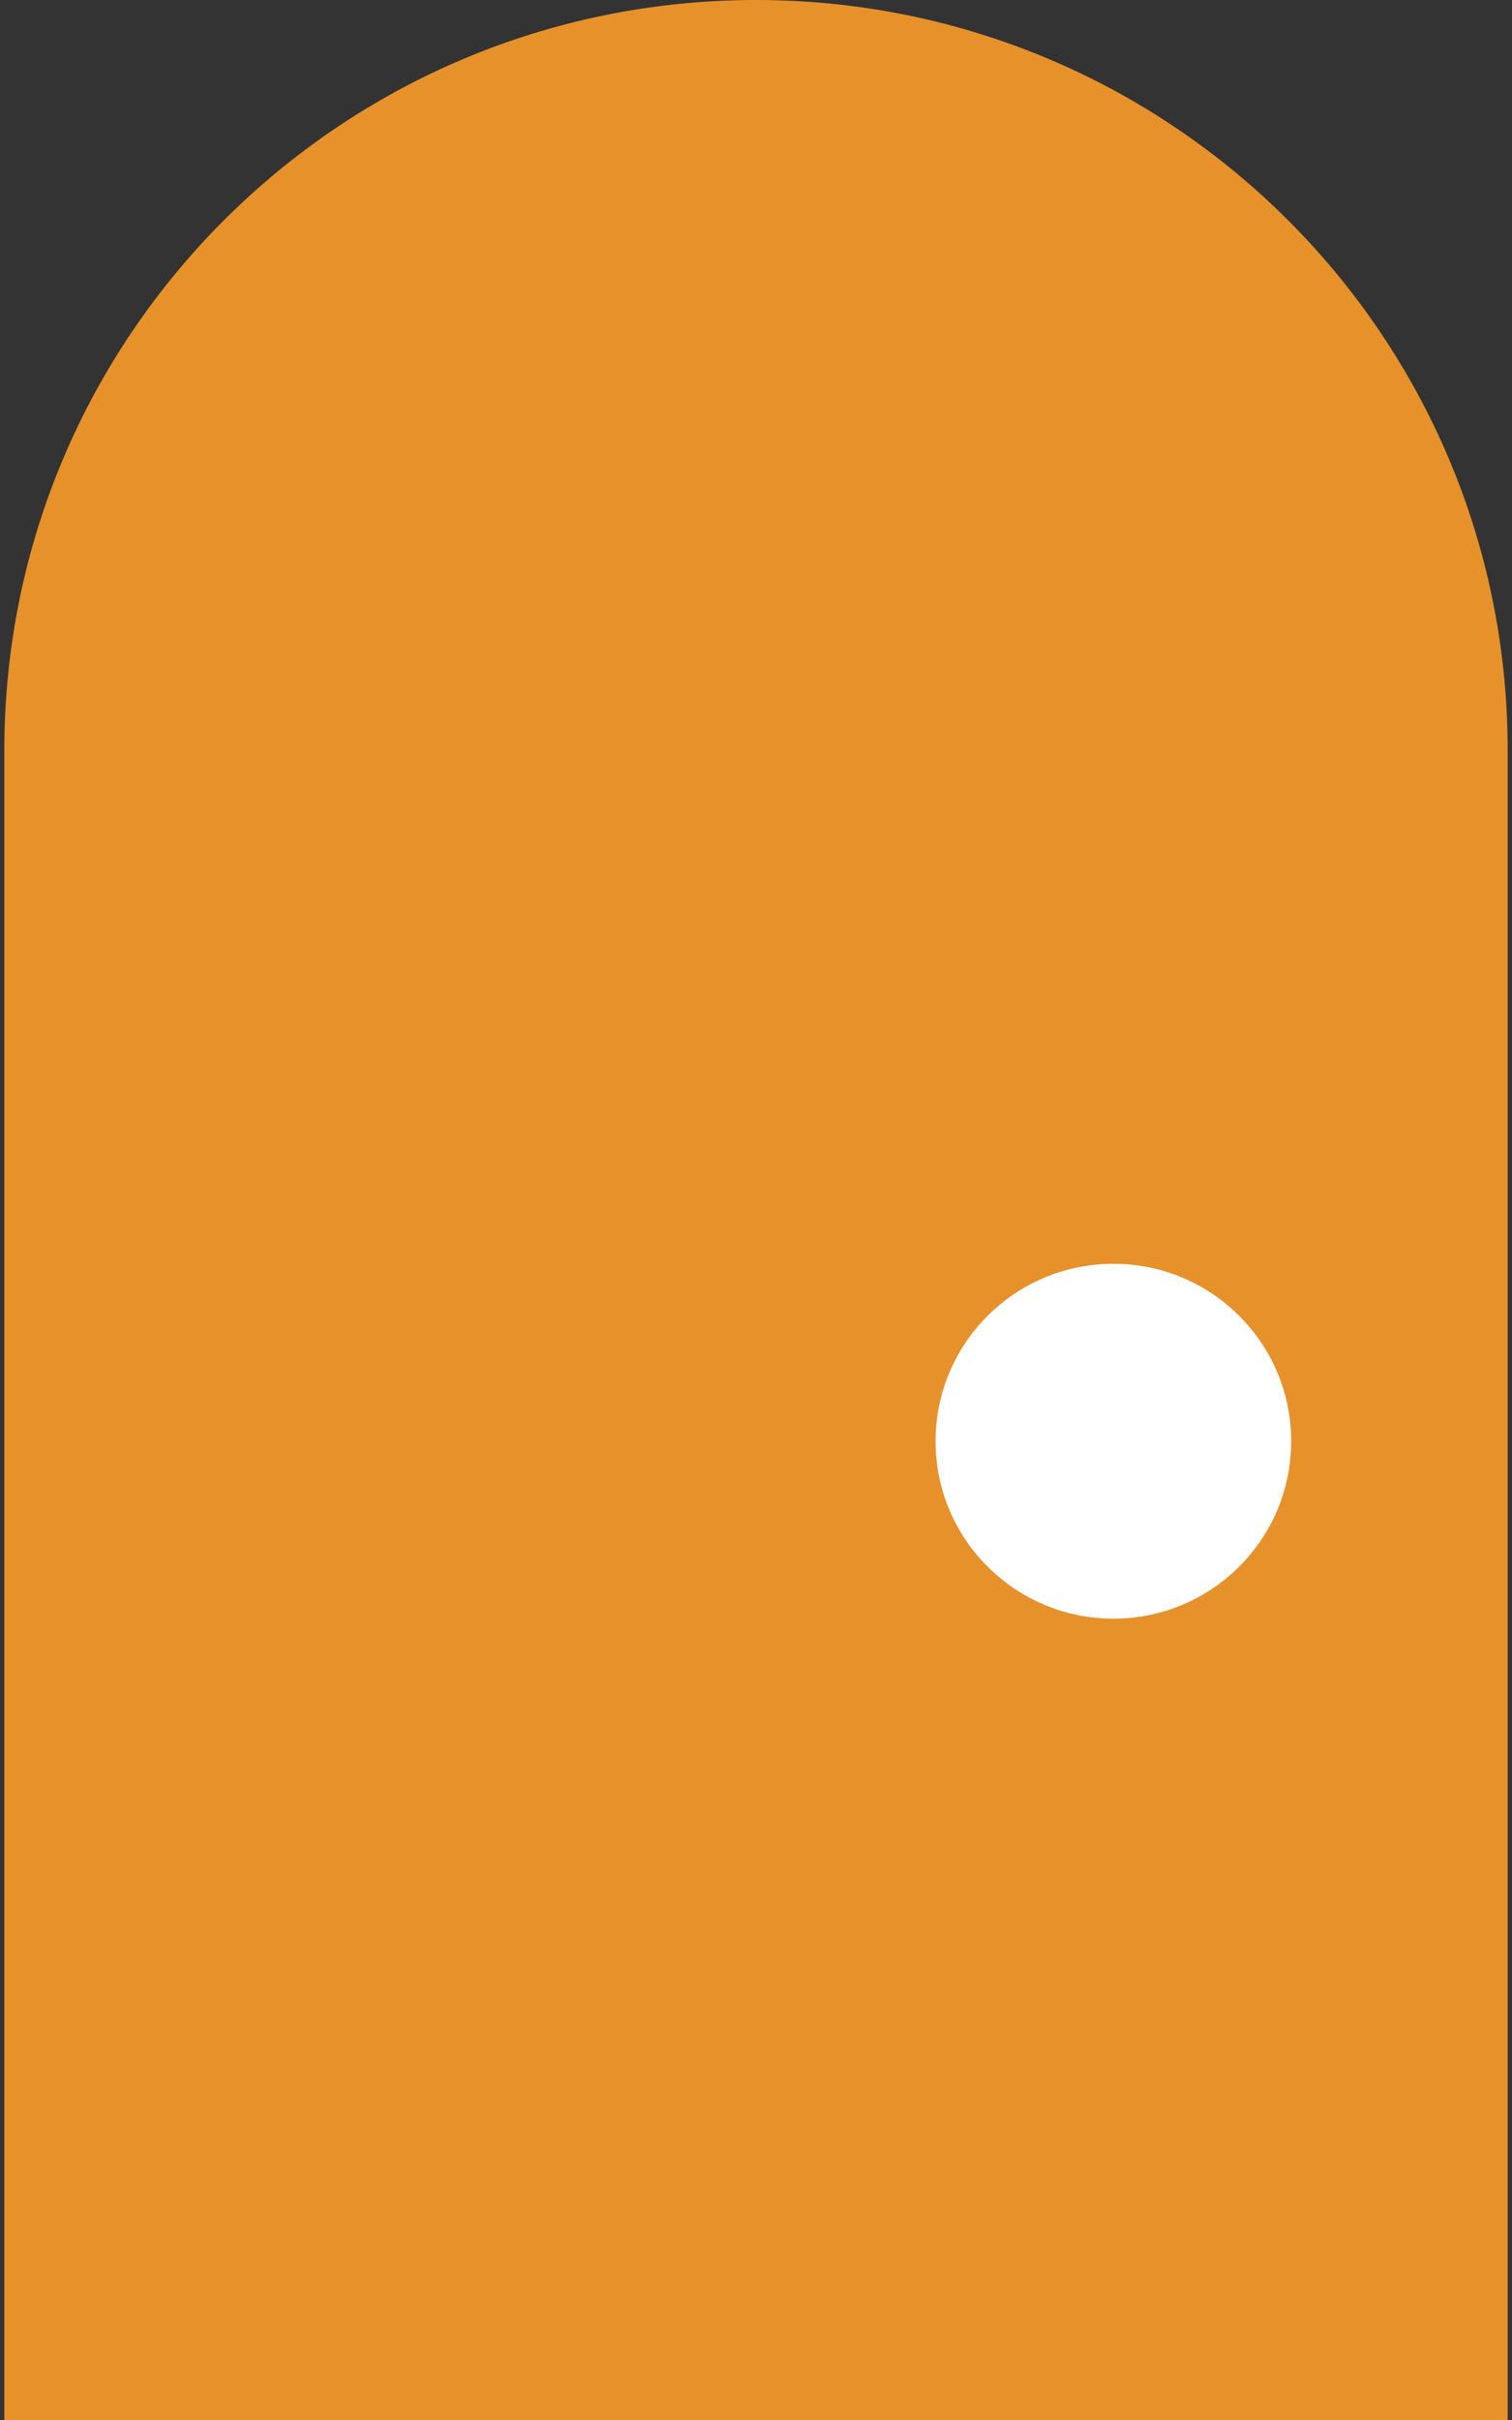 <svg width="50" height="80" viewBox="0 0 50 80" fill="none" xmlns="http://www.w3.org/2000/svg">
<rect x="0" y="0" width="50" height="80" fill="#333333" stroke="none"/>
<path d="M25 0C11.271 0 0.143 11.102 0.143 24.799V80H49.857V24.799C49.857 11.102 38.73 0 25 0Z" fill="#E7912A"/>
<path d="M36.818 53.51C40.065 53.51 42.698 50.884 42.698 47.644C42.698 44.404 40.065 41.778 36.818 41.778C33.571 41.778 30.938 44.404 30.938 47.644C30.938 50.884 33.571 53.51 36.818 53.51Z" fill="white"/>
</svg>
